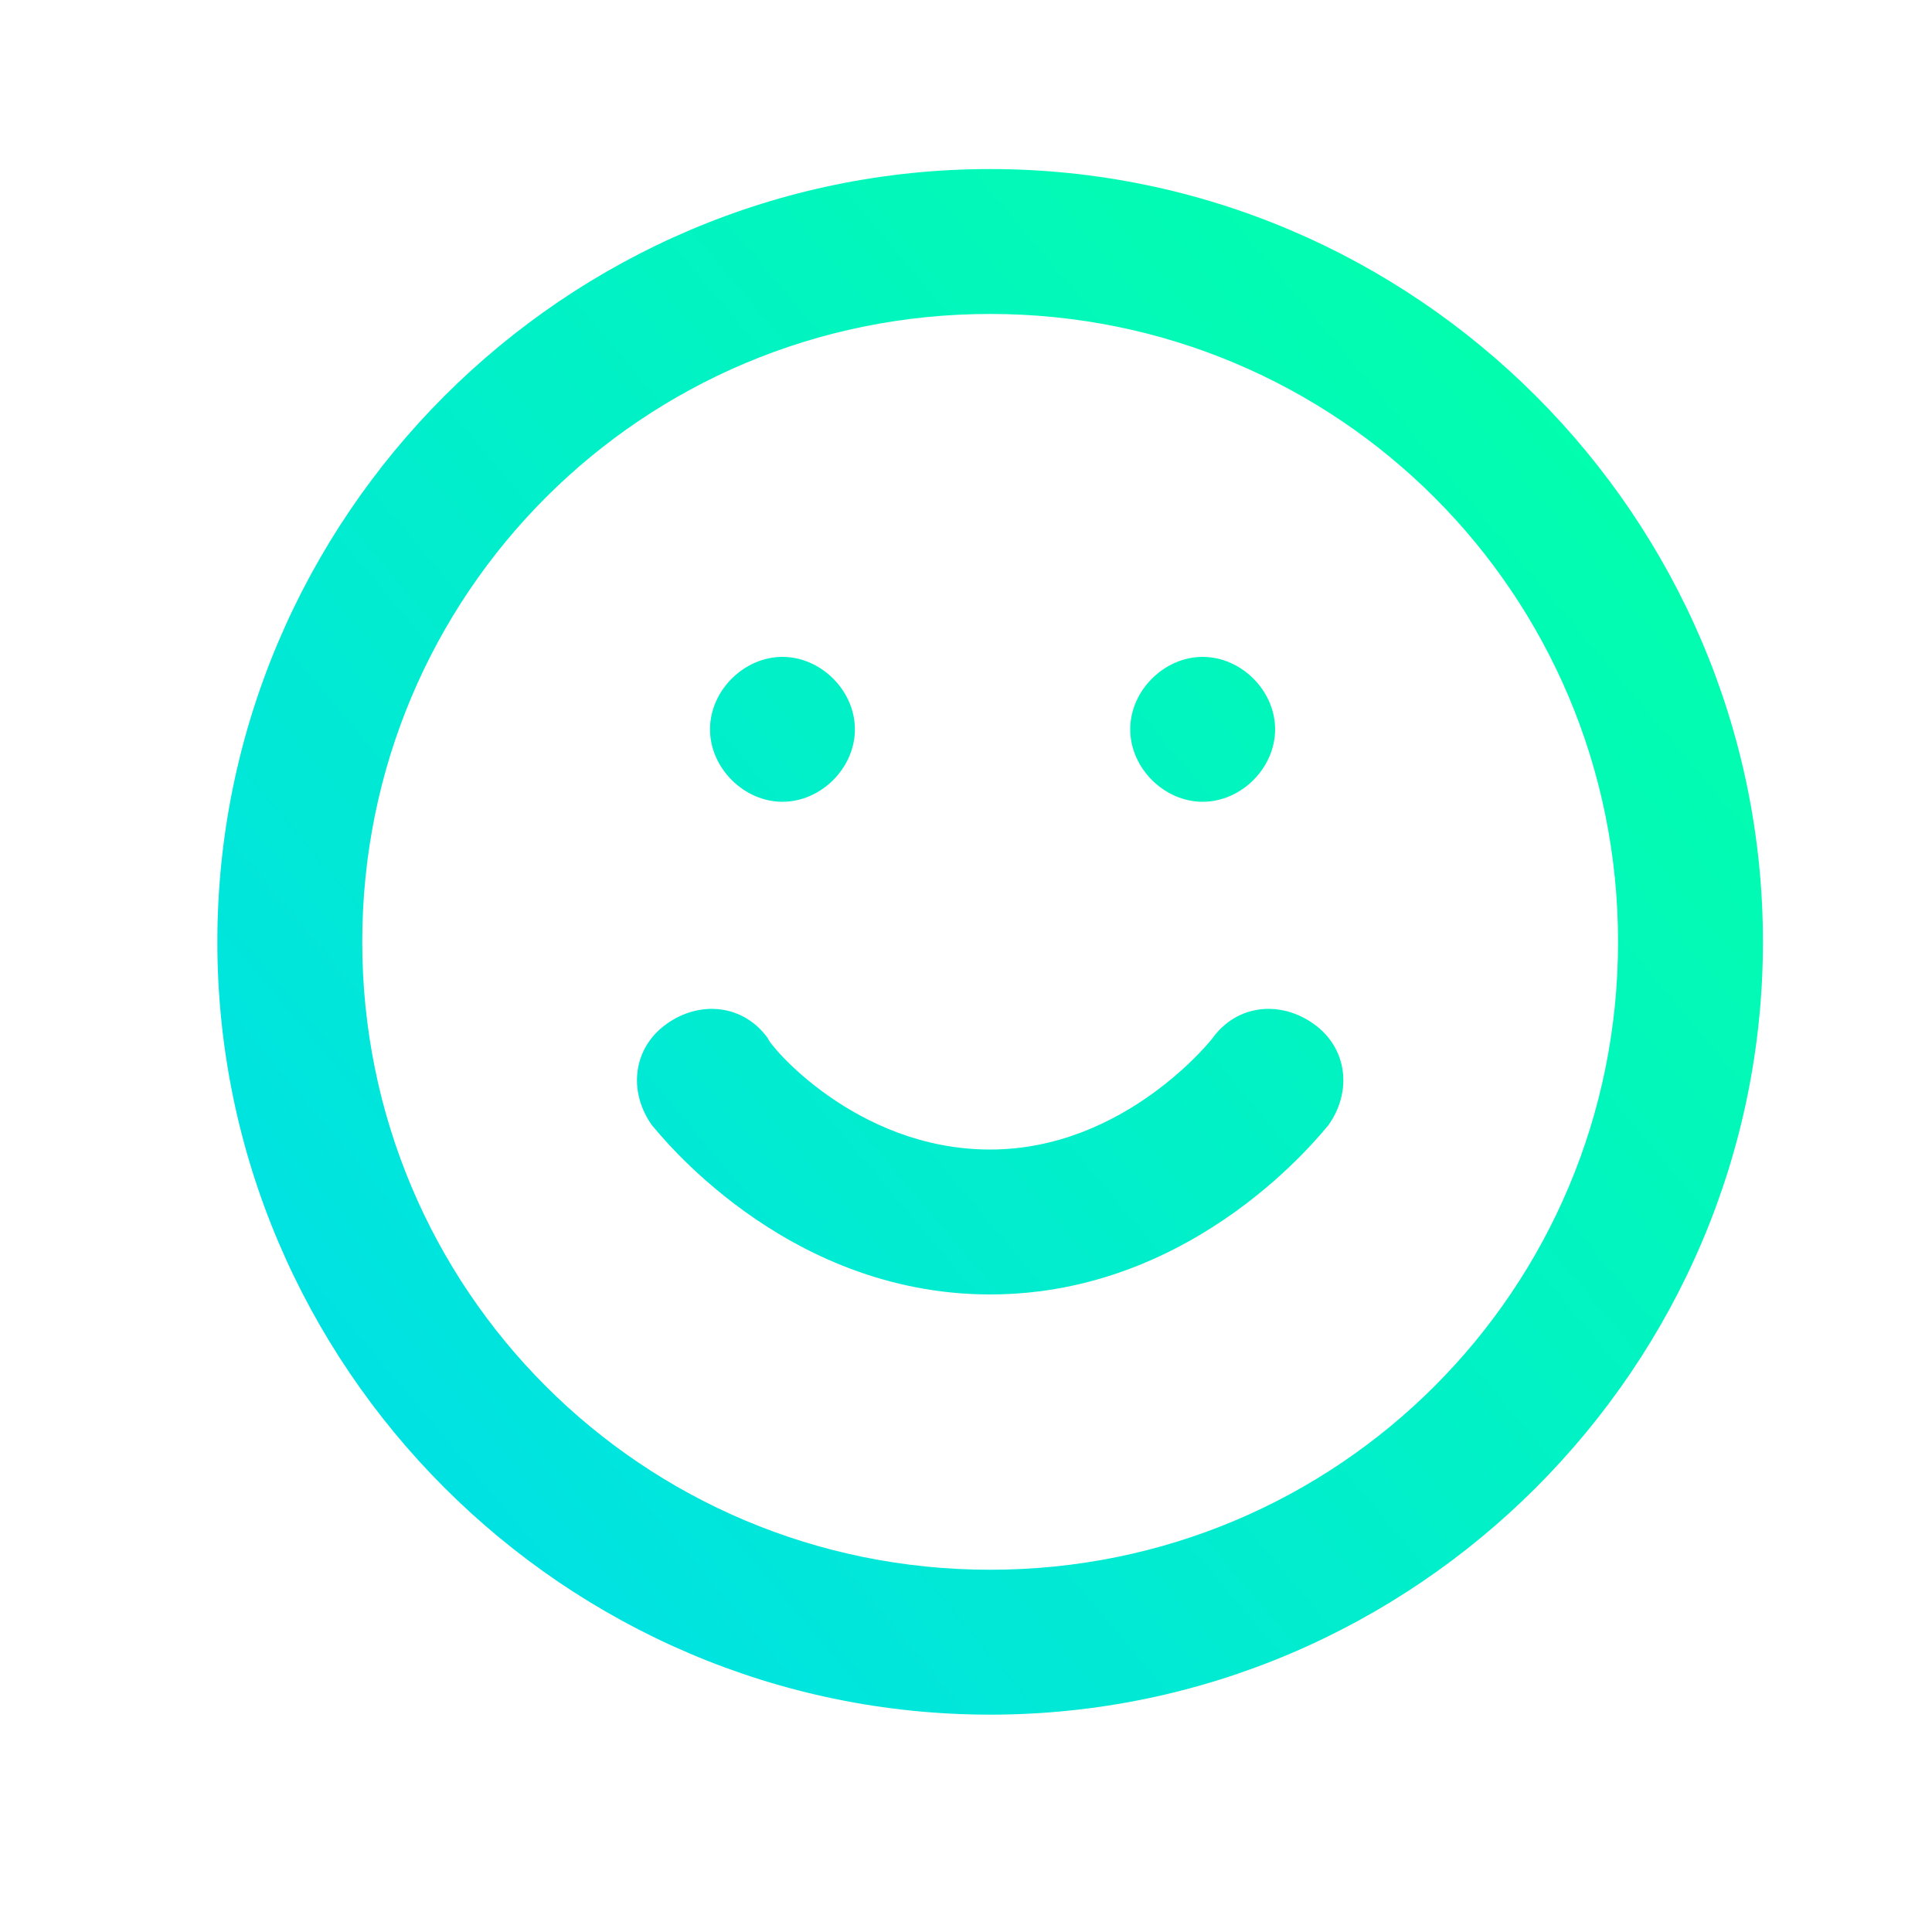 <?xml version="1.0" encoding="utf-8"?>
<!-- Generator: Adobe Illustrator 25.0.0, SVG Export Plug-In . SVG Version: 6.00 Build 0)  -->
<svg version="1.1" id="Layer_1" xmlns="http://www.w3.org/2000/svg" xmlns:xlink="http://www.w3.org/1999/xlink" x="0px" y="0px"
	 width="40px" height="40px" viewBox="0 0 40 40" style="enable-background:new 0 0 40 40;" xml:space="preserve">
<style type="text/css">
	.st0{fill:url(#SVGID_1_);}
</style>
<linearGradient id="SVGID_1_" gradientUnits="userSpaceOnUse" x1="4.891" y1="7.33" x2="33.877" y2="31.787" gradientTransform="matrix(1 0 0 -1 0 40)">
	<stop  offset="0" style="stop-color:#00DEE9"/>
	<stop  offset="1" style="stop-color:#02FFAC"/>
</linearGradient>
<path class="st0" d="M20.5,35.5c-8.8,0-16-7.2-16-16s7.2-16,16-16s16,7.2,16,16S29.3,35.5,20.5,35.5z M20.5,6.5c-7.2,0-13,5.8-13,13
	c0,7.2,5.8,13,13,13c7.2,0,13-5.8,13-13C33.5,12.3,27.7,6.5,20.5,6.5z M20.5,26.8c-4.3,0-6.9-3.4-7-3.5c-0.5-0.7-0.4-1.6,0.3-2.1
	c0.7-0.5,1.6-0.4,2.1,0.3c0,0.1,1.8,2.3,4.6,2.3c2.8,0,4.6-2.3,4.6-2.3c0.5-0.7,1.4-0.8,2.1-0.3c0.7,0.5,0.8,1.4,0.3,2.1
	C27.4,23.4,24.8,26.8,20.5,26.8z M24.9,16.6c-0.8,0-1.5-0.7-1.5-1.5s0.7-1.5,1.5-1.5h0c0.8,0,1.5,0.7,1.5,1.5S25.7,16.6,24.9,16.6z
	 M16.2,16.6c-0.8,0-1.5-0.7-1.5-1.5s0.7-1.5,1.5-1.5h0c0.8,0,1.5,0.7,1.5,1.5S17,16.6,16.2,16.6z"/>
</svg>
